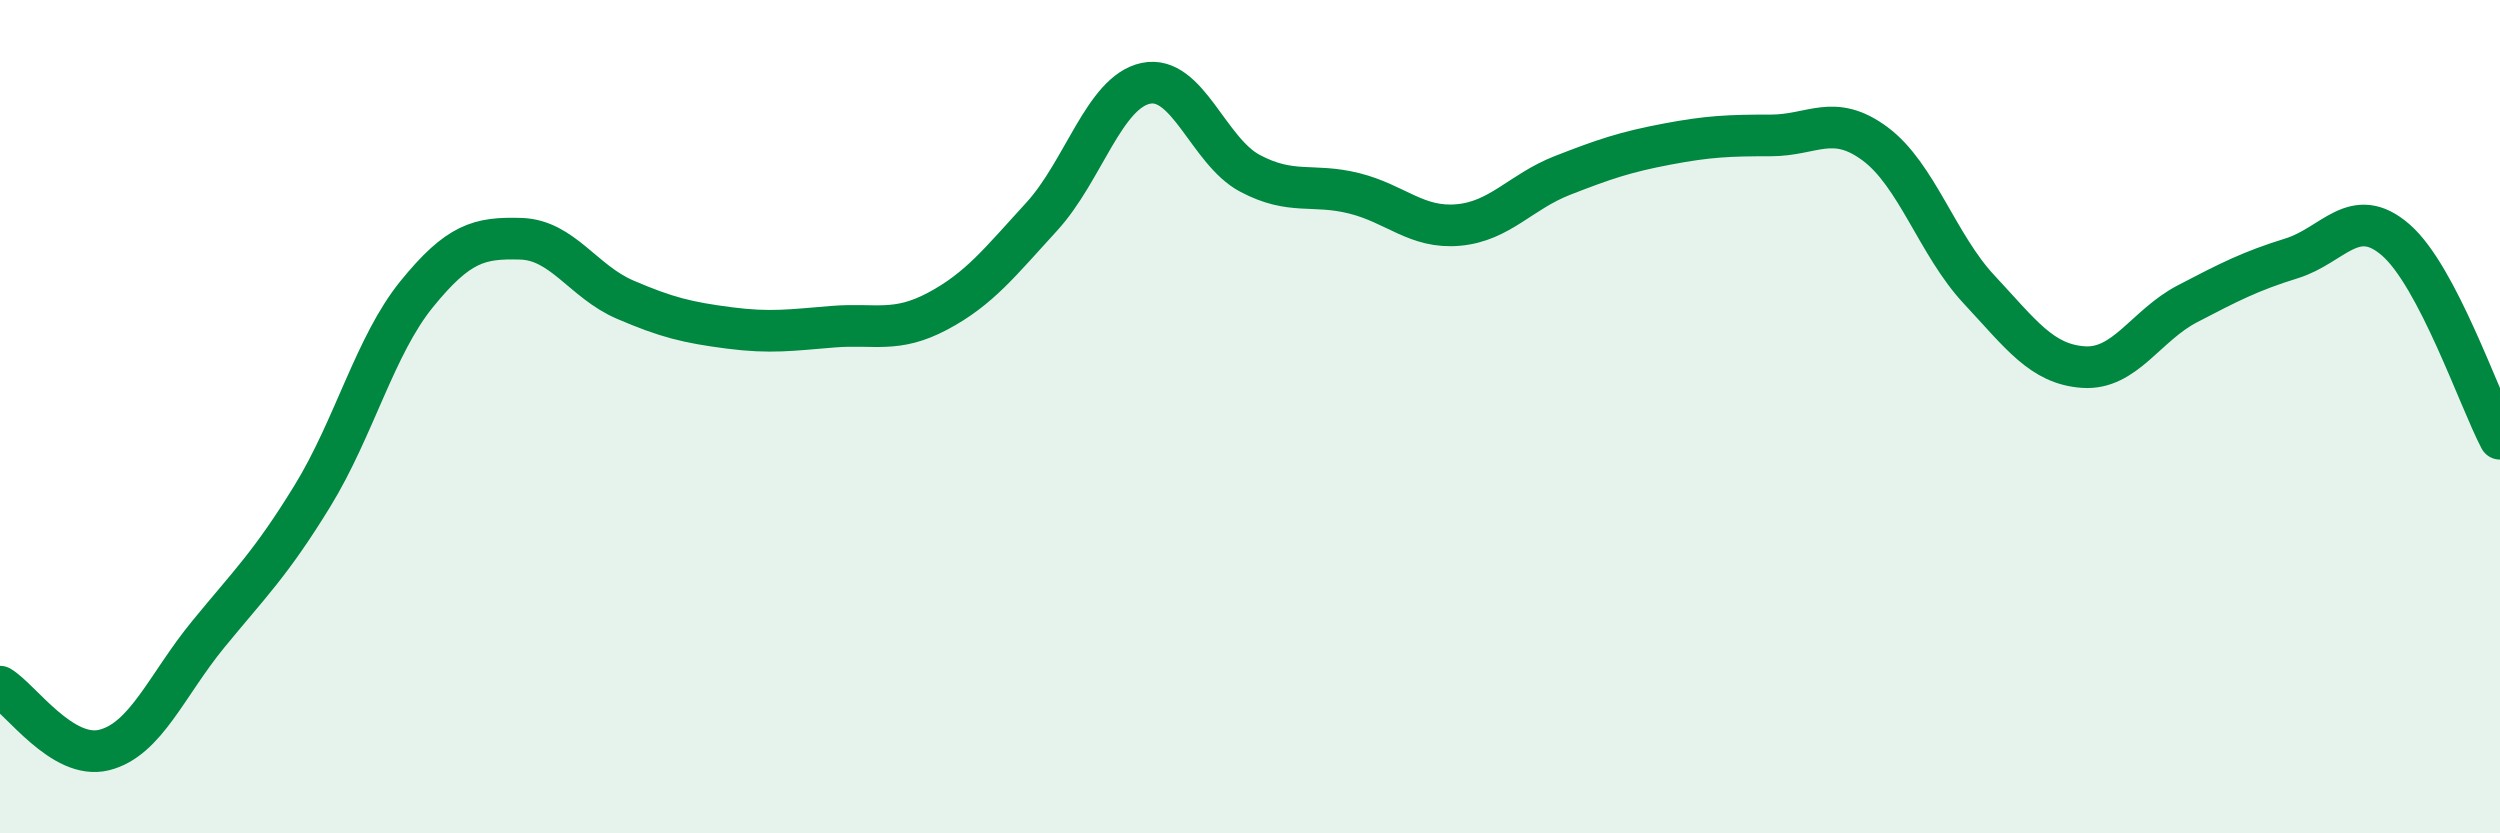
    <svg width="60" height="20" viewBox="0 0 60 20" xmlns="http://www.w3.org/2000/svg">
      <path
        d="M 0,16.48 C 0.5,16.78 1.5,18.25 2.5,18 C 3.5,17.75 4,16.44 5,15.22 C 6,14 6.5,13.53 7.5,11.9 C 8.5,10.27 9,8.29 10,7.06 C 11,5.83 11.5,5.7 12.5,5.73 C 13.5,5.76 14,6.76 15,7.19 C 16,7.62 16.5,7.74 17.5,7.87 C 18.5,8 19,7.92 20,7.84 C 21,7.76 21.5,8 22.5,7.47 C 23.5,6.94 24,6.29 25,5.2 C 26,4.11 26.5,2.21 27.5,2 C 28.5,1.79 29,3.63 30,4.16 C 31,4.69 31.5,4.39 32.5,4.64 C 33.5,4.89 34,5.49 35,5.4 C 36,5.31 36.5,4.6 37.5,4.21 C 38.5,3.82 39,3.65 40,3.46 C 41,3.27 41.5,3.25 42.5,3.25 C 43.5,3.25 44,2.71 45,3.45 C 46,4.19 46.5,5.88 47.5,6.95 C 48.5,8.02 49,8.74 50,8.81 C 51,8.88 51.5,7.81 52.5,7.29 C 53.5,6.77 54,6.51 55,6.2 C 56,5.89 56.5,4.89 57.5,5.76 C 58.5,6.63 59.5,9.58 60,10.53L60 20L0 20Z"
        fill="#008740"
        opacity="0.1"
        stroke-linecap="round"
        stroke-linejoin="round"
      />
      <path
        d="M 0,16.48 C 0.5,16.78 1.5,18.25 2.5,18 C 3.5,17.75 4,16.44 5,15.22 C 6,14 6.5,13.53 7.5,11.9 C 8.5,10.27 9,8.29 10,7.06 C 11,5.83 11.5,5.7 12.5,5.73 C 13.5,5.76 14,6.76 15,7.19 C 16,7.62 16.5,7.74 17.5,7.87 C 18.5,8 19,7.92 20,7.84 C 21,7.76 21.5,8 22.5,7.47 C 23.5,6.94 24,6.29 25,5.2 C 26,4.11 26.5,2.21 27.5,2 C 28.5,1.79 29,3.63 30,4.16 C 31,4.69 31.5,4.39 32.5,4.64 C 33.5,4.89 34,5.49 35,5.4 C 36,5.31 36.5,4.6 37.5,4.21 C 38.5,3.82 39,3.65 40,3.46 C 41,3.27 41.5,3.25 42.5,3.25 C 43.5,3.25 44,2.71 45,3.45 C 46,4.19 46.5,5.88 47.5,6.95 C 48.5,8.02 49,8.74 50,8.81 C 51,8.88 51.5,7.81 52.5,7.29 C 53.5,6.77 54,6.51 55,6.2 C 56,5.89 56.5,4.89 57.5,5.76 C 58.5,6.63 59.5,9.58 60,10.53"
        stroke="#008740"
        stroke-width="1"
        fill="none"
        stroke-linecap="round"
        stroke-linejoin="round"
      />
    </svg>
  